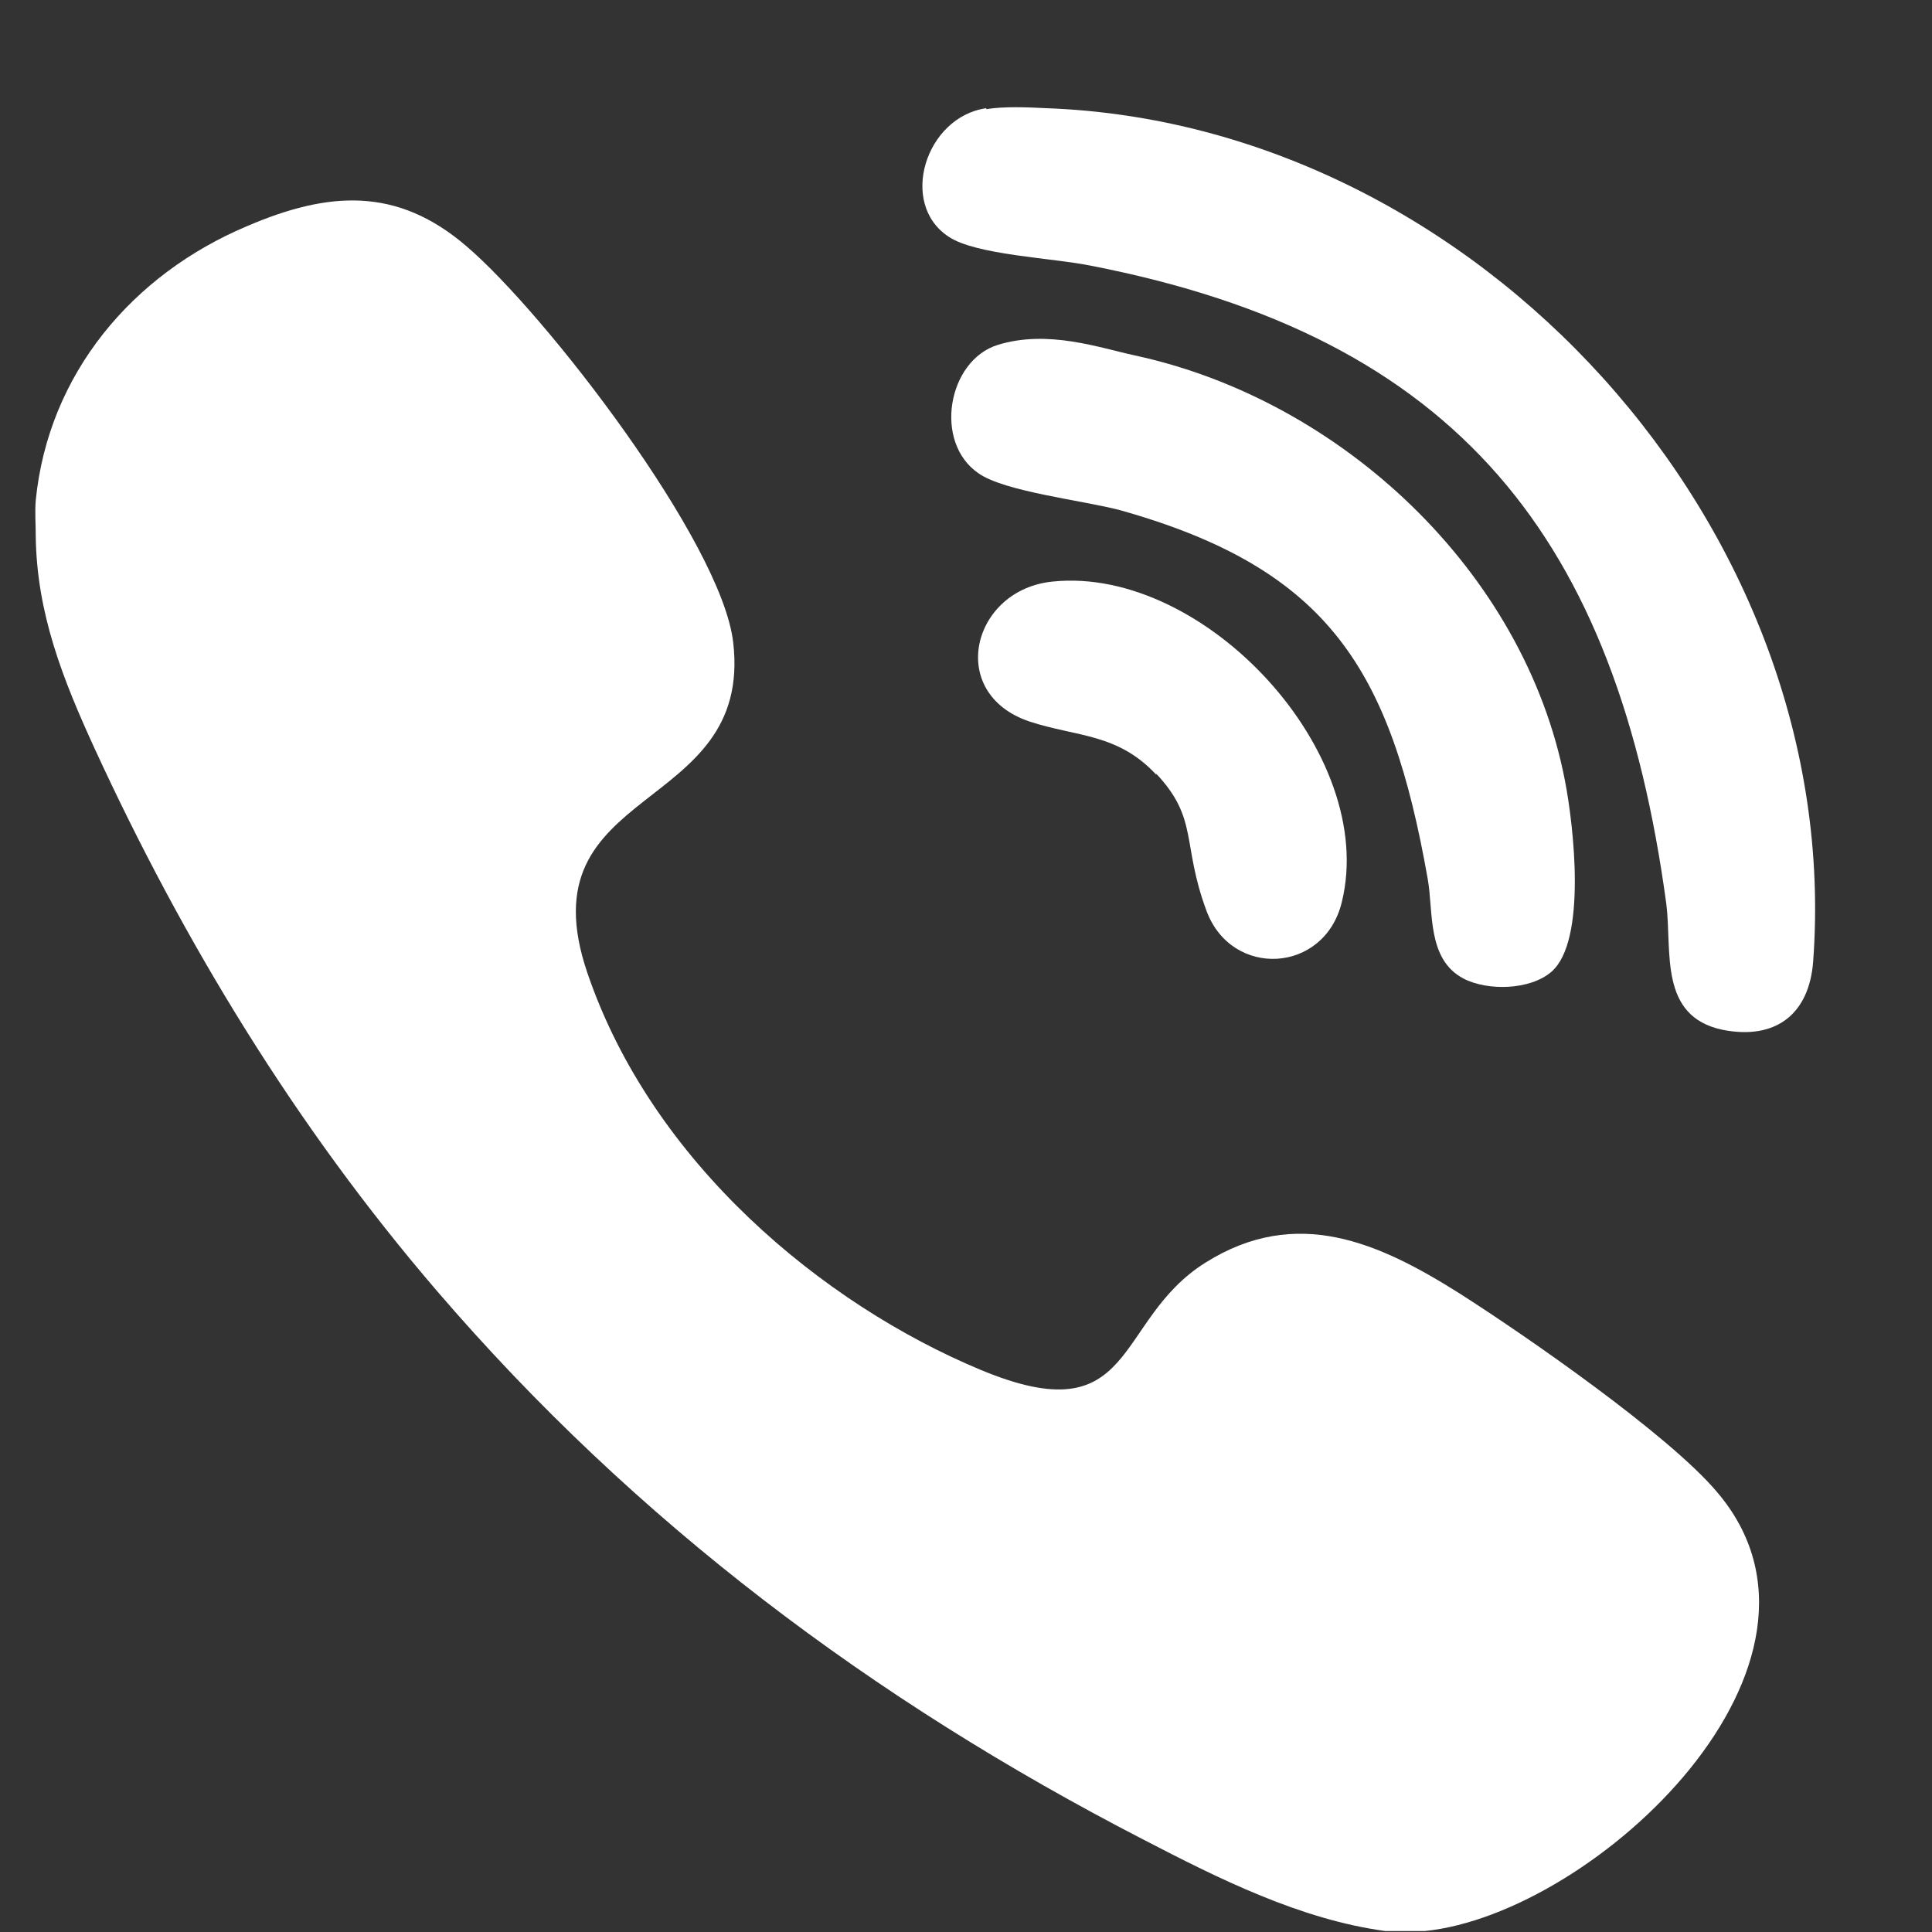 <?xml version="1.0" encoding="UTF-8"?>
<svg id="Layer_1" xmlns="http://www.w3.org/2000/svg" version="1.1" viewBox="0 0 200 200">
  <rect x="0" y="0" width="200" height="200" fill="#333333" stroke="none"/>
  <!-- Generator: Adobe Illustrator 29.5.1, SVG Export Plug-In . SVG Version: 2.1.0 Build 141)  -->
  <defs>
    <style>
      .st0 {
        fill: #fff;
      }
    </style>
  </defs>
  <path class="st0" d="M147.5,199.9h-4.1c-8.8-1.2-17.2-5.4-25.1-9.5-27.9-14.4-52.5-32.8-73.1-56.8-14.6-17-26.2-36.1-35.4-56.1-3.3-7.2-6-14-6.1-22,0-1.2-.1-2.5,0-3.7,1.3-13.1,10-23.4,21.9-28.4,8.4-3.6,15.5-4.1,22.7,2.1,8.1,6.9,26.4,30.6,27.6,41,2.1,18-21.8,14.5-15.1,34.2s24.4,34.3,40.7,41.1,13.7-5.1,23.3-11.1c9.4-5.9,17.9-2.1,26.3,3.2,6.9,4.4,21.6,14.6,26.6,20.5,15.2,17.7-12.5,43.7-30.2,45.5Z"/>
  <path class="st0" d="M102.1,11.3c1.8-.3,4.3-.2,6.2-.1,44.6,1.6,82.7,43.5,79.4,88.3-.4,5.5-3.9,8.2-9.4,7.1-6.6-1.4-5.2-8.1-5.8-13-5.1-37.7-21.5-58.7-59.6-66.1-3.9-.8-11.9-1.1-14.7-3-5.2-3.4-2.4-12.4,3.9-13.3Z"/>
  <path class="st0" d="M160.6,100.6c-2.2,1.9-6.6,2-9.1.7-3.8-2-3.1-6.9-3.7-10.3-3.8-21.5-10.1-32.1-31.9-38.2-3.8-1-11.9-1.9-14.6-3.8-4.7-3.2-3.2-11.7,2-13.3s10.5.3,14.2,1.1c21.3,4.6,40.3,22.3,44.5,44,.9,4.6,2.3,16.6-1.4,19.8Z"/>
  <path class="st0" d="M119.7,80.2c-4-4.3-8.2-3.9-13.1-5.5-8.7-2.9-6-13.7,2.4-14.5,15.7-1.6,33.7,17.8,29.9,33.2-1.8,7.4-11.4,7.9-14,.9s-.8-9.5-5.2-14.2Z"/>
</svg>